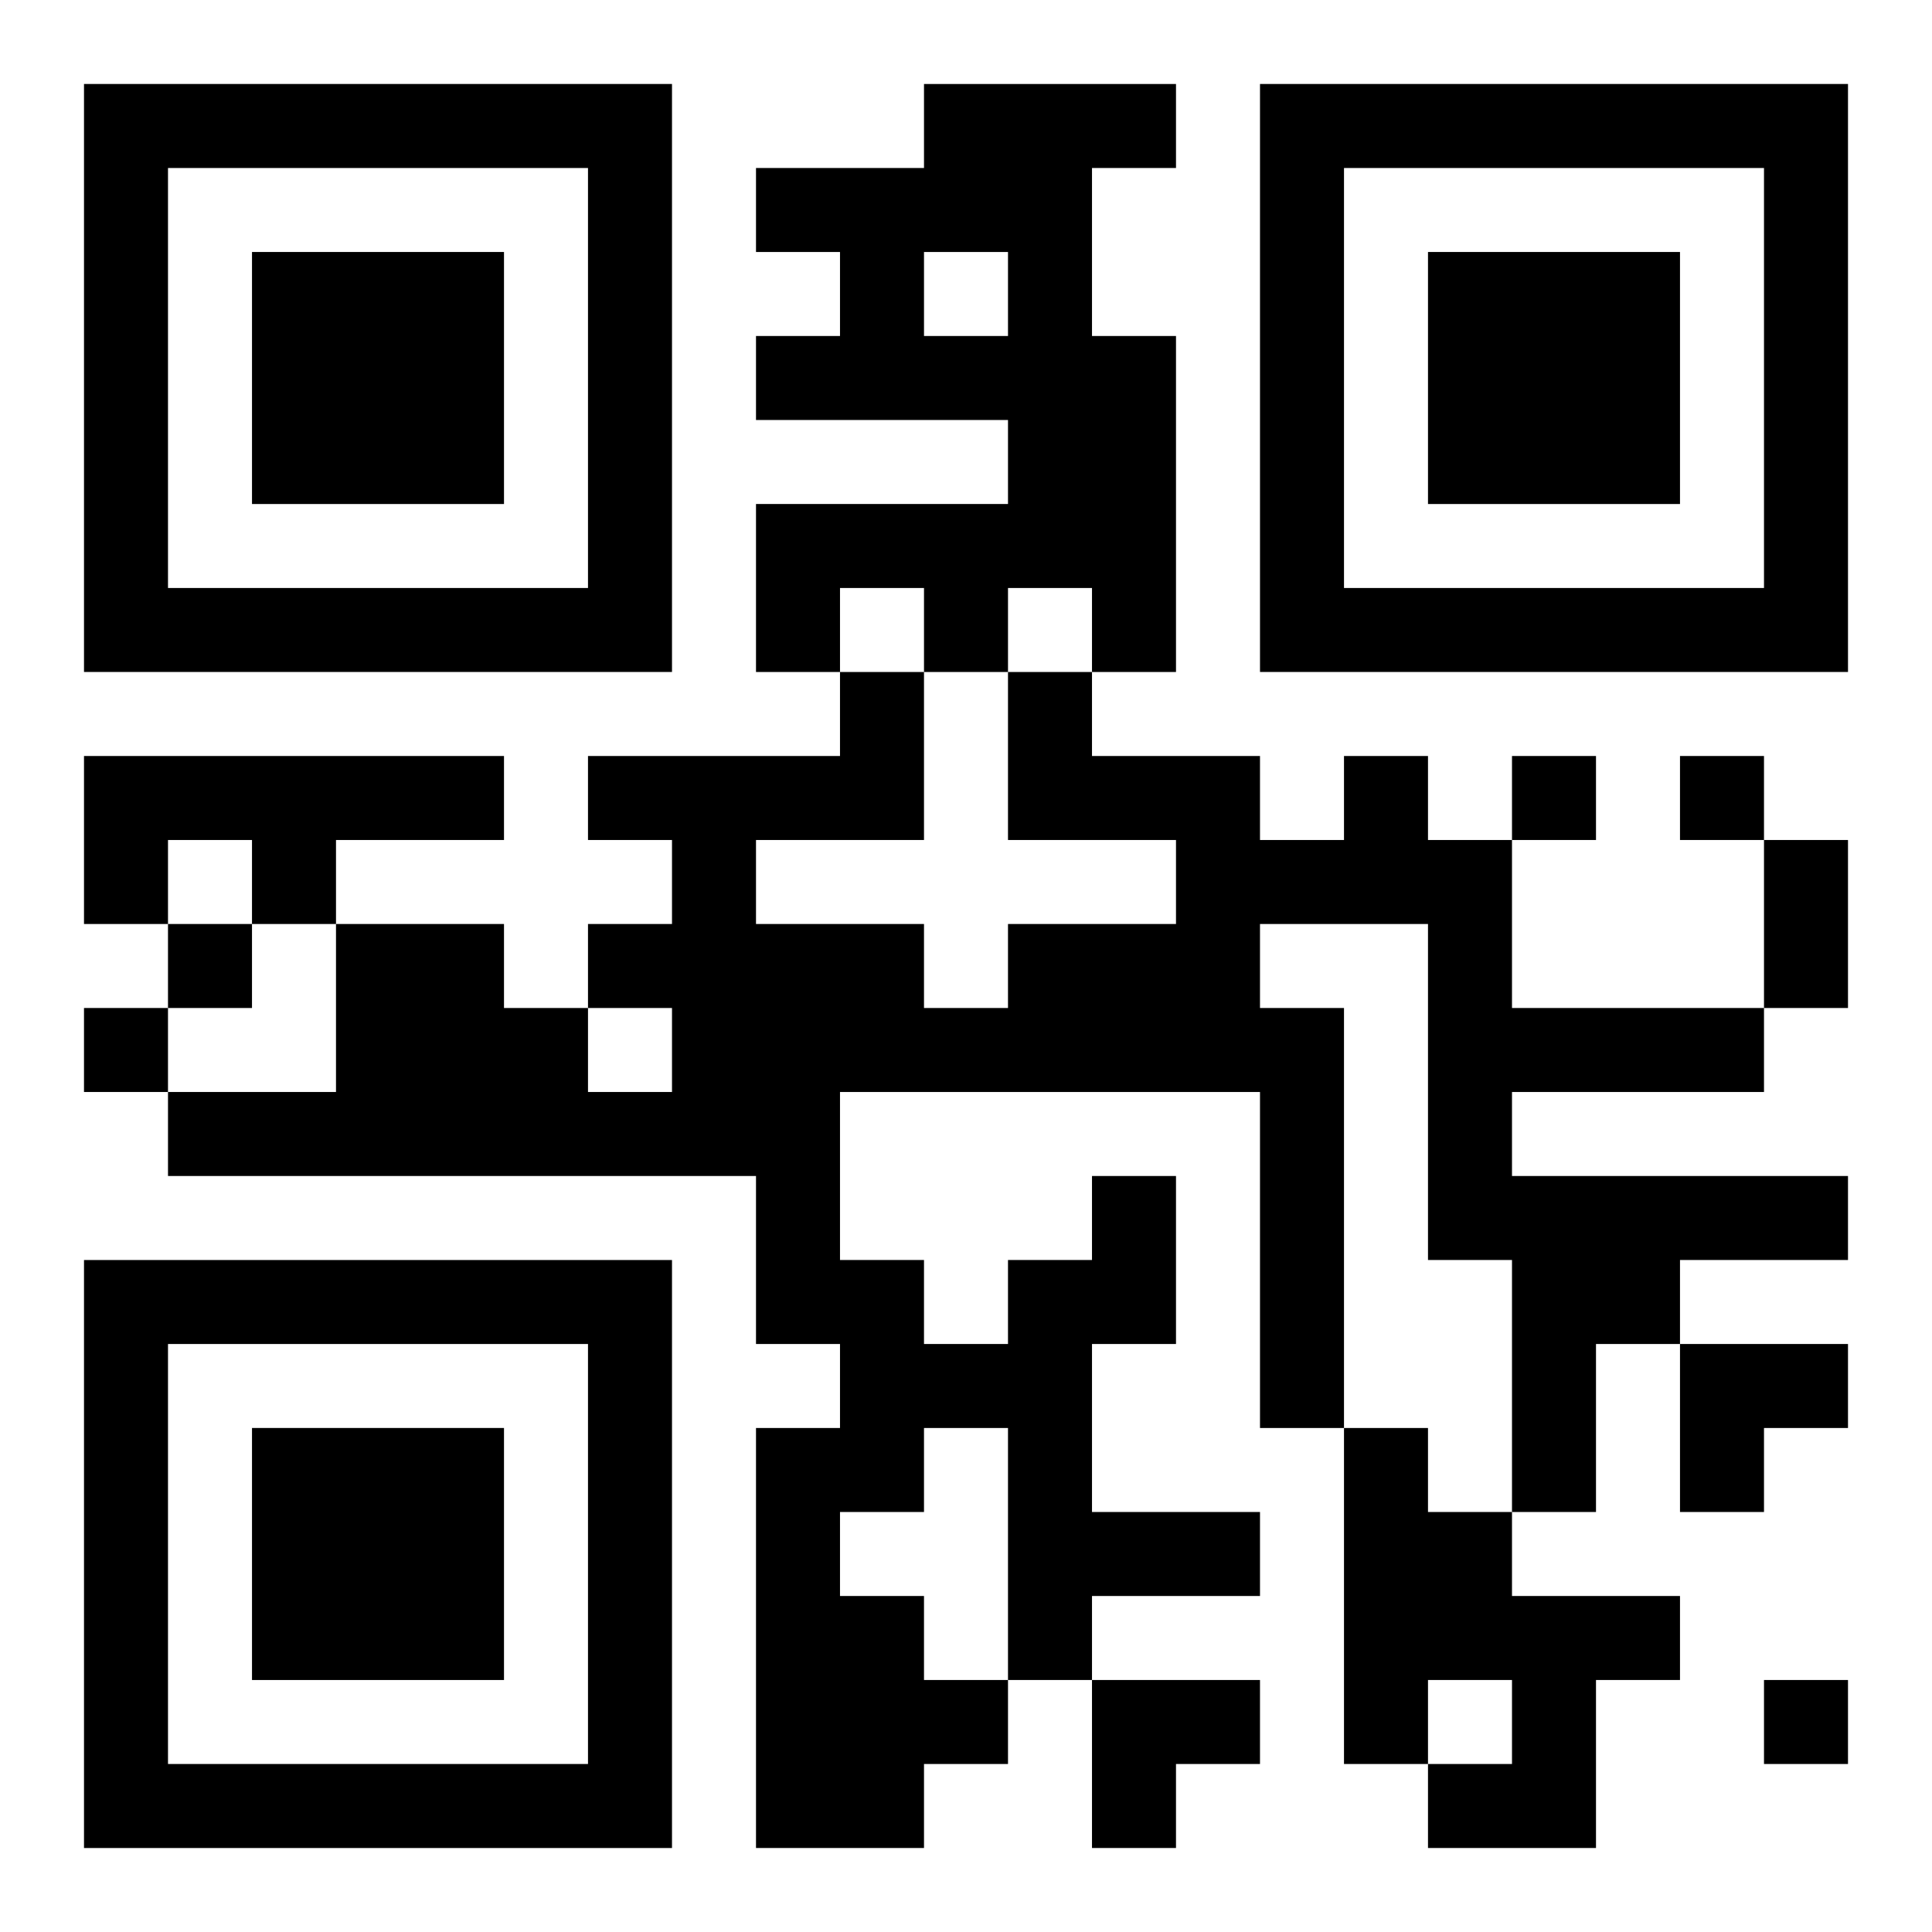 <?xml version="1.0" encoding="UTF-8"?>
<svg width="250" height="250" baseProfile="full" version="1.1" viewBox="-1 -1 23 23" xmlns="http://www.w3.org/2000/svg" xmlns:xlink="http://www.w3.org/1999/xlink"><symbol id="a"><path d="m0 7v7h7v-7h-7zm1 1h5v5h-5v-5zm1 1v3h3v-3h-3z"/></symbol><use y="-7" xlink:href="#a"/><use y="7" xlink:href="#a"/><use x="14" y="-7" xlink:href="#a"/><path d="m10 0h3v1h-1v2h1v4h-1v-1h-1v1h-1v-1h-1v1h-1v-2h3v-1h-3v-1h1v-1h-1v-1h2v-1m0 2v1h1v-1h-1m-10 6h5v1h-2v1h-1v-1h-1v1h-1v-2m12 5h1v2h-1v2h2v1h-2v1h-1v1h-1v1h-2v-5h1v-1h-1v-2h-7v-1h2v-2h2v1h1v1h1v-1h-1v-1h1v-1h-1v-1h3v-1h1v2h-2v1h2v1h1v-1h2v-1h-2v-2h1v1h2v1h1v-1h1v1h1v2h3v1h-3v1h4v1h-2v1h-1v2h-1v-3h-1v-4h-2v1h1v5h-1v-4h-5v2h1v1h1v-1h1v-1m-2 3v1h-1v1h1v1h1v-3h-1m5 0h1v1h1v1h2v1h-1v2h-2v-1h1v-1h-1v1h-1v-4m2-8v1h1v-1h-1m2 0v1h1v-1h-1m-18 2v1h1v-1h-1m-1 1v1h1v-1h-1m20 8v1h1v-1h-1m0-10h1v2h-1v-2m-1 6h2v1h-1v1h-1zm-7 4h2v1h-1v1h-1z"/></svg>
